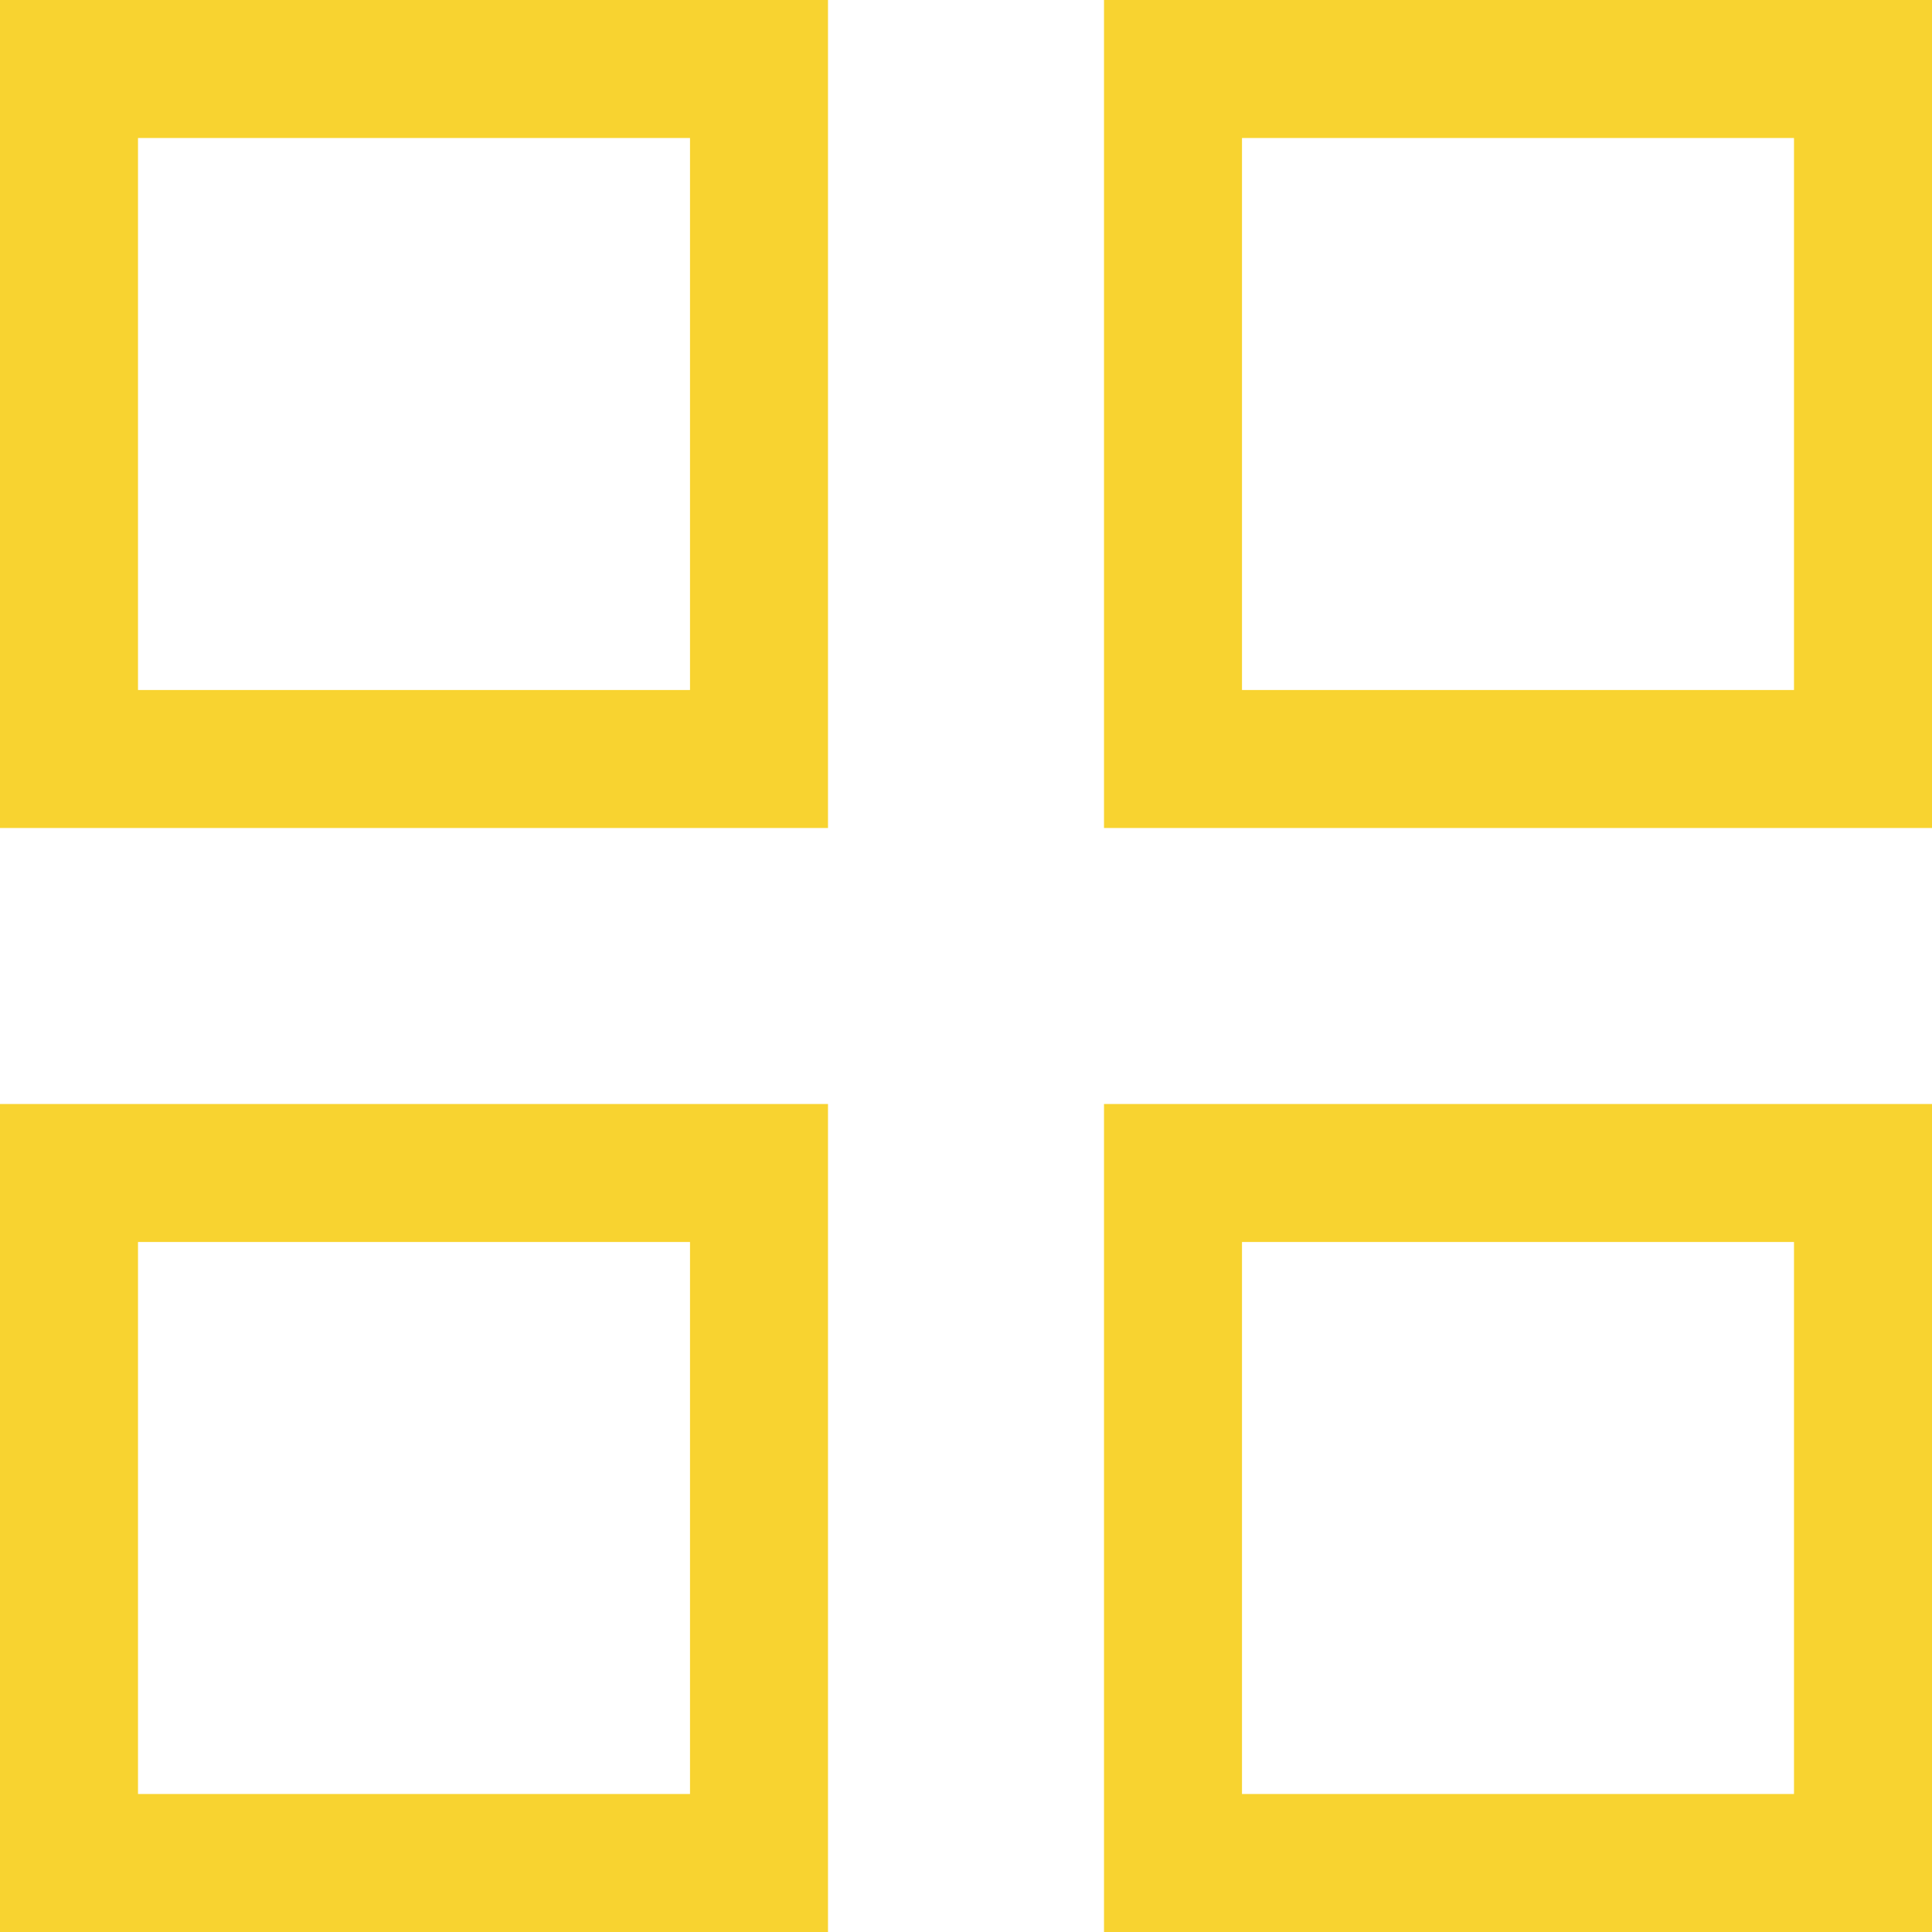 <?xml version="1.0" encoding="UTF-8"?> <svg xmlns="http://www.w3.org/2000/svg" viewBox="0 0 21.00 21.00" data-guides="{&quot;vertical&quot;:[],&quot;horizontal&quot;:[]}"><path alignment-baseline="baseline" baseline-shift="baseline" color="rgb(51, 51, 51)" stroke-width="1.5" stroke="#f8d330" x="0.75" y="0.75" width="7.5" height="7.5" id="tSvgd3367aafcd" title="Rectangle 1" fill="none" fill-opacity="1" stroke-opacity="1" d="M0.75 0.75H8.25V8.25H0.75Z"></path><path alignment-baseline="baseline" baseline-shift="baseline" color="rgb(51, 51, 51)" stroke-width="1.5" stroke="#f8d330" x="12.75" y="0.75" width="7.5" height="7.5" id="tSvga217898dd0" title="Rectangle 2" fill="none" fill-opacity="1" stroke-opacity="1" d="M12.75 0.75H20.25V8.25H12.75Z"></path><path alignment-baseline="baseline" baseline-shift="baseline" color="rgb(51, 51, 51)" stroke-width="1.5" stroke="#f8d330" x="0.75" y="12.75" width="7.5" height="7.5" id="tSvg36c79e9879" title="Rectangle 3" fill="none" fill-opacity="1" stroke-opacity="1" d="M0.75 12.75H8.25V20.25H0.75Z"></path><path alignment-baseline="baseline" baseline-shift="baseline" color="rgb(51, 51, 51)" stroke-width="1.5" stroke="#f8d330" x="12.75" y="12.75" width="7.5" height="7.5" id="tSvg151e1637c27" title="Rectangle 4" fill="none" fill-opacity="1" stroke-opacity="1" d="M12.75 12.75H20.25V20.25H12.75Z"></path><defs></defs></svg> 